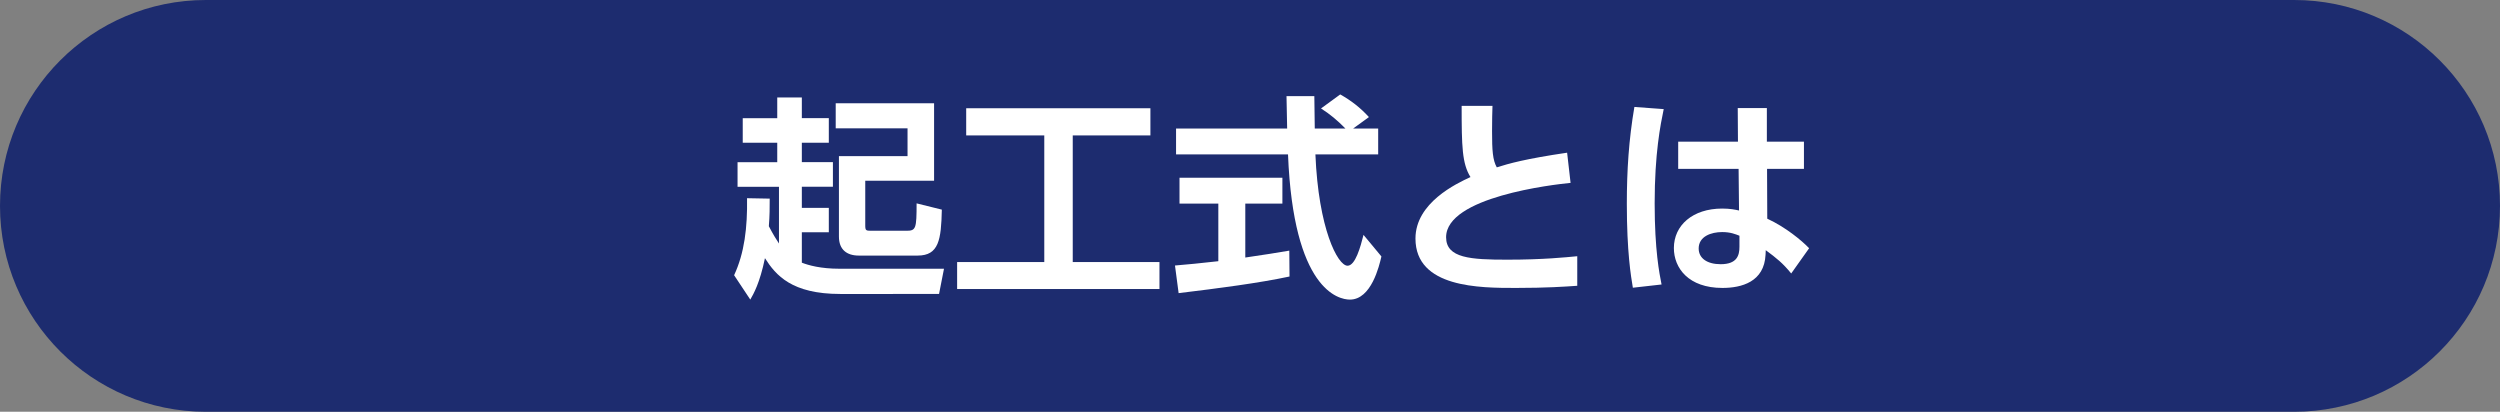 <?xml version="1.0" encoding="utf-8"?>
<!-- Generator: Adobe Illustrator 16.0.3, SVG Export Plug-In . SVG Version: 6.00 Build 0)  -->
<!DOCTYPE svg PUBLIC "-//W3C//DTD SVG 1.1//EN" "http://www.w3.org/Graphics/SVG/1.1/DTD/svg11.dtd">
<svg version="1.1" id="レイヤー_1" xmlns="http://www.w3.org/2000/svg" xmlns:xlink="http://www.w3.org/1999/xlink" x="0px"
	 y="0px" width="255px" height="42px" viewBox="0 0 255 42" enable-background="new 0 0 255 42" xml:space="preserve">
<rect x="0" y="0" width="255" height="42" fill="#808080" stroke="none"/>
<path fill="#1D2C6F" d="M234,42H21C9.402,42,0,32.599,0,21l0,0C0,9.402,9.402,0,21,0h213c11.598,0,21,9.402,21,21l0,0
	C255,32.599,245.598,42,234,42z"/>
<g>
	<path fill="#FFFFFF" d="M78.51,20.26c0,0.902,0,1.717-0.088,2.816c0.462,0.881,0.77,1.365,1.033,1.762v-5.787H75.23v-2.509h4.049
		v-1.98h-3.52v-2.509h3.52V9.941h2.508v2.111h2.752v2.509h-2.752v1.98h3.17v2.509h-3.17v2.156h2.752v2.486h-2.752v3.102
		c0.684,0.265,1.915,0.617,3.83,0.617h10.67l-0.505,2.574H85.705c-4.951,0-6.578-1.914-7.68-3.652
		c-0.527,2.552-1.166,3.652-1.496,4.225l-1.65-2.486c1.057-2.268,1.364-4.863,1.32-7.855L78.51,20.26z M95.276,10.535v7.898h-7.02
		v4.533c0,0.572,0.065,0.572,0.704,0.572h3.499c0.968,0,1.034-0.221,1.034-2.795l2.574,0.639c-0.066,3.08-0.308,4.687-2.465,4.687
		h-6.007c-1.231,0-2.024-0.616-2.024-1.937v-8.207h6.998v-2.838h-7.327v-2.553H95.276z"/>
	<path fill="#FFFFFF" d="M98.552,11.041h18.79v2.772h-7.922v12.916h8.846v2.751H97.627v-2.751h8.89V13.813h-7.965V11.041z"/>
	<path fill="#FFFFFF" d="M119.848,27.082c1.277-0.11,2.508-0.221,4.422-0.44v-5.875h-3.96v-2.641h10.495v2.641h-3.784v5.501
		c1.87-0.264,3.301-0.506,4.488-0.704l0.022,2.64c-3.08,0.66-7.283,1.211-11.311,1.695L119.848,27.082z M138.021,13.109h2.553v2.641
		h-6.402c0.307,7.547,2.266,11.354,3.278,11.354c0.792,0,1.319-1.914,1.628-3.146l1.826,2.2c-0.22,0.968-1.034,4.401-3.212,4.401
		c-1.167,0-5.767-0.99-6.315-14.809h-11.42v-2.641h11.332c-0.021-0.616-0.066-2.838-0.066-3.301h2.839
		c0,0.353,0.022,1.893,0.044,3.301h3.125c-0.793-0.814-1.585-1.475-2.487-2.047l1.959-1.43c1.099,0.616,2.046,1.342,2.926,2.311
		L138.021,13.109z"/>
	<path fill="#FFFFFF" d="M160.198,18.654c-1.805,0.176-12.696,1.43-12.696,5.545c0,2.135,2.508,2.288,6.25,2.288
		c3.674,0,5.94-0.241,7.128-0.353v3.016c-1.275,0.088-3.124,0.219-6.271,0.219c-3.652,0-10.232,0-10.232-5.038
		c0-3.652,4.182-5.61,5.611-6.271c-0.857-1.387-0.901-3.104-0.901-7.262h3.146c-0.022,0.683-0.044,1.408-0.044,2.597
		c0,1.958,0.065,2.927,0.482,3.675c1.256-0.396,2.861-0.858,7.174-1.496L160.198,18.654z"/>
	<path fill="#FFFFFF" d="M169.699,11.129c-0.329,1.584-0.924,4.511-0.924,9.615c0,4.775,0.485,7.174,0.705,8.273l-2.928,0.33
		c-0.197-1.166-0.615-3.652-0.615-8.559c0-3.389,0.198-6.514,0.771-9.88L169.699,11.129z M184.002,14.451v2.773h-3.762l0.021,5.082
		c1.826,0.836,3.521,2.223,4.269,3.015l-1.827,2.574c-0.857-1.056-1.494-1.562-2.596-2.376l-0.021,0.462
		c-0.132,2.772-2.443,3.388-4.4,3.388c-3.455,0-4.951-2.023-4.951-4.07c0-2.311,1.914-4.026,4.929-4.026
		c0.814,0,1.319,0.11,1.717,0.198l-0.044-4.246h-6.162v-2.773h6.096l-0.022-3.432h2.97v3.432H184.002z M177.424,24.045
		c-0.396-0.154-0.902-0.374-1.761-0.374c-1.122,0-2.398,0.44-2.398,1.673c0,1.012,0.88,1.605,2.244,1.605
		c1.673,0,1.915-0.902,1.915-1.782V24.045z"/>
</g>
</svg>
